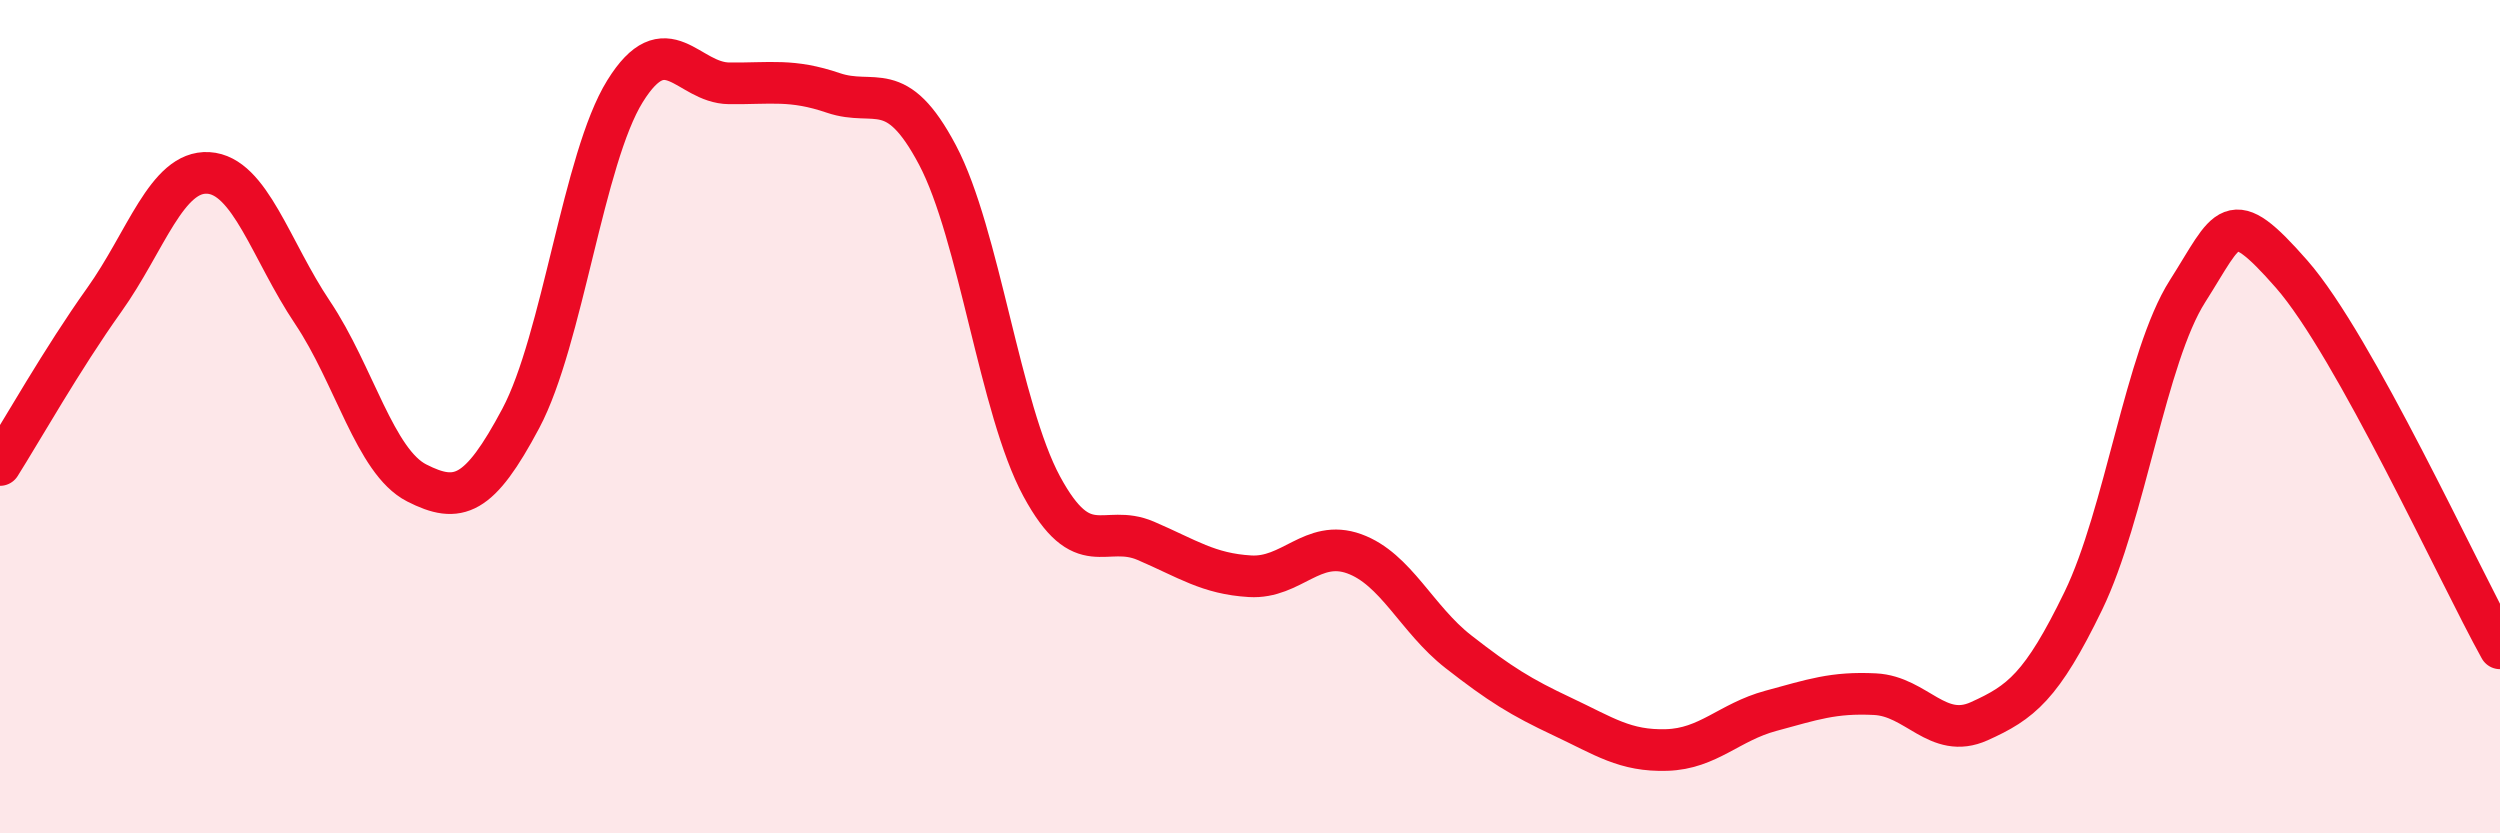 
    <svg width="60" height="20" viewBox="0 0 60 20" xmlns="http://www.w3.org/2000/svg">
      <path
        d="M 0,11.16 C 0.5,10.37 1.5,8.6 2.5,7.2 C 3.5,5.8 4,4.09 5,4.15 C 6,4.21 6.5,6.01 7.5,7.5 C 8.5,8.99 9,11.08 10,11.59 C 11,12.1 11.5,11.92 12.5,10.04 C 13.5,8.16 14,3.8 15,2.19 C 16,0.58 16.5,1.99 17.5,2 C 18.5,2.01 19,1.89 20,2.23 C 21,2.57 21.5,1.83 22.5,3.72 C 23.5,5.61 24,9.82 25,11.67 C 26,13.52 26.5,12.55 27.5,12.98 C 28.5,13.41 29,13.77 30,13.83 C 31,13.89 31.5,12.93 32.5,13.29 C 33.5,13.65 34,14.86 35,15.64 C 36,16.42 36.5,16.73 37.5,17.2 C 38.5,17.67 39,18.03 40,18 C 41,17.97 41.5,17.33 42.5,17.06 C 43.5,16.79 44,16.61 45,16.66 C 46,16.71 46.5,17.76 47.5,17.31 C 48.5,16.86 49,16.48 50,14.42 C 51,12.36 51.5,8.56 52.5,6.99 C 53.5,5.42 53.5,4.87 55,6.58 C 56.5,8.29 59,13.76 60,15.56L60 20L0 20Z"
        fill="#EB0A25"
        opacity="0.1"
        stroke-linecap="round"
        stroke-linejoin="round"
      />
      <path
        d="M 0,11.16 C 0.5,10.37 1.5,8.6 2.5,7.2 C 3.5,5.8 4,4.09 5,4.15 C 6,4.21 6.5,6.01 7.5,7.5 C 8.5,8.99 9,11.08 10,11.59 C 11,12.1 11.5,11.92 12.5,10.04 C 13.5,8.16 14,3.8 15,2.19 C 16,0.58 16.5,1.99 17.5,2 C 18.5,2.01 19,1.89 20,2.23 C 21,2.57 21.5,1.83 22.5,3.72 C 23.5,5.61 24,9.82 25,11.67 C 26,13.52 26.5,12.55 27.5,12.98 C 28.5,13.41 29,13.77 30,13.83 C 31,13.89 31.5,12.93 32.5,13.29 C 33.5,13.65 34,14.86 35,15.64 C 36,16.42 36.5,16.73 37.5,17.2 C 38.5,17.67 39,18.03 40,18 C 41,17.97 41.5,17.33 42.5,17.06 C 43.5,16.79 44,16.61 45,16.66 C 46,16.71 46.5,17.76 47.5,17.31 C 48.5,16.86 49,16.48 50,14.42 C 51,12.36 51.5,8.56 52.5,6.99 C 53.5,5.42 53.5,4.87 55,6.58 C 56.5,8.29 59,13.76 60,15.56"
        stroke="#EB0A25"
        stroke-width="1"
        fill="none"
        stroke-linecap="round"
        stroke-linejoin="round"
      />
    </svg>
  